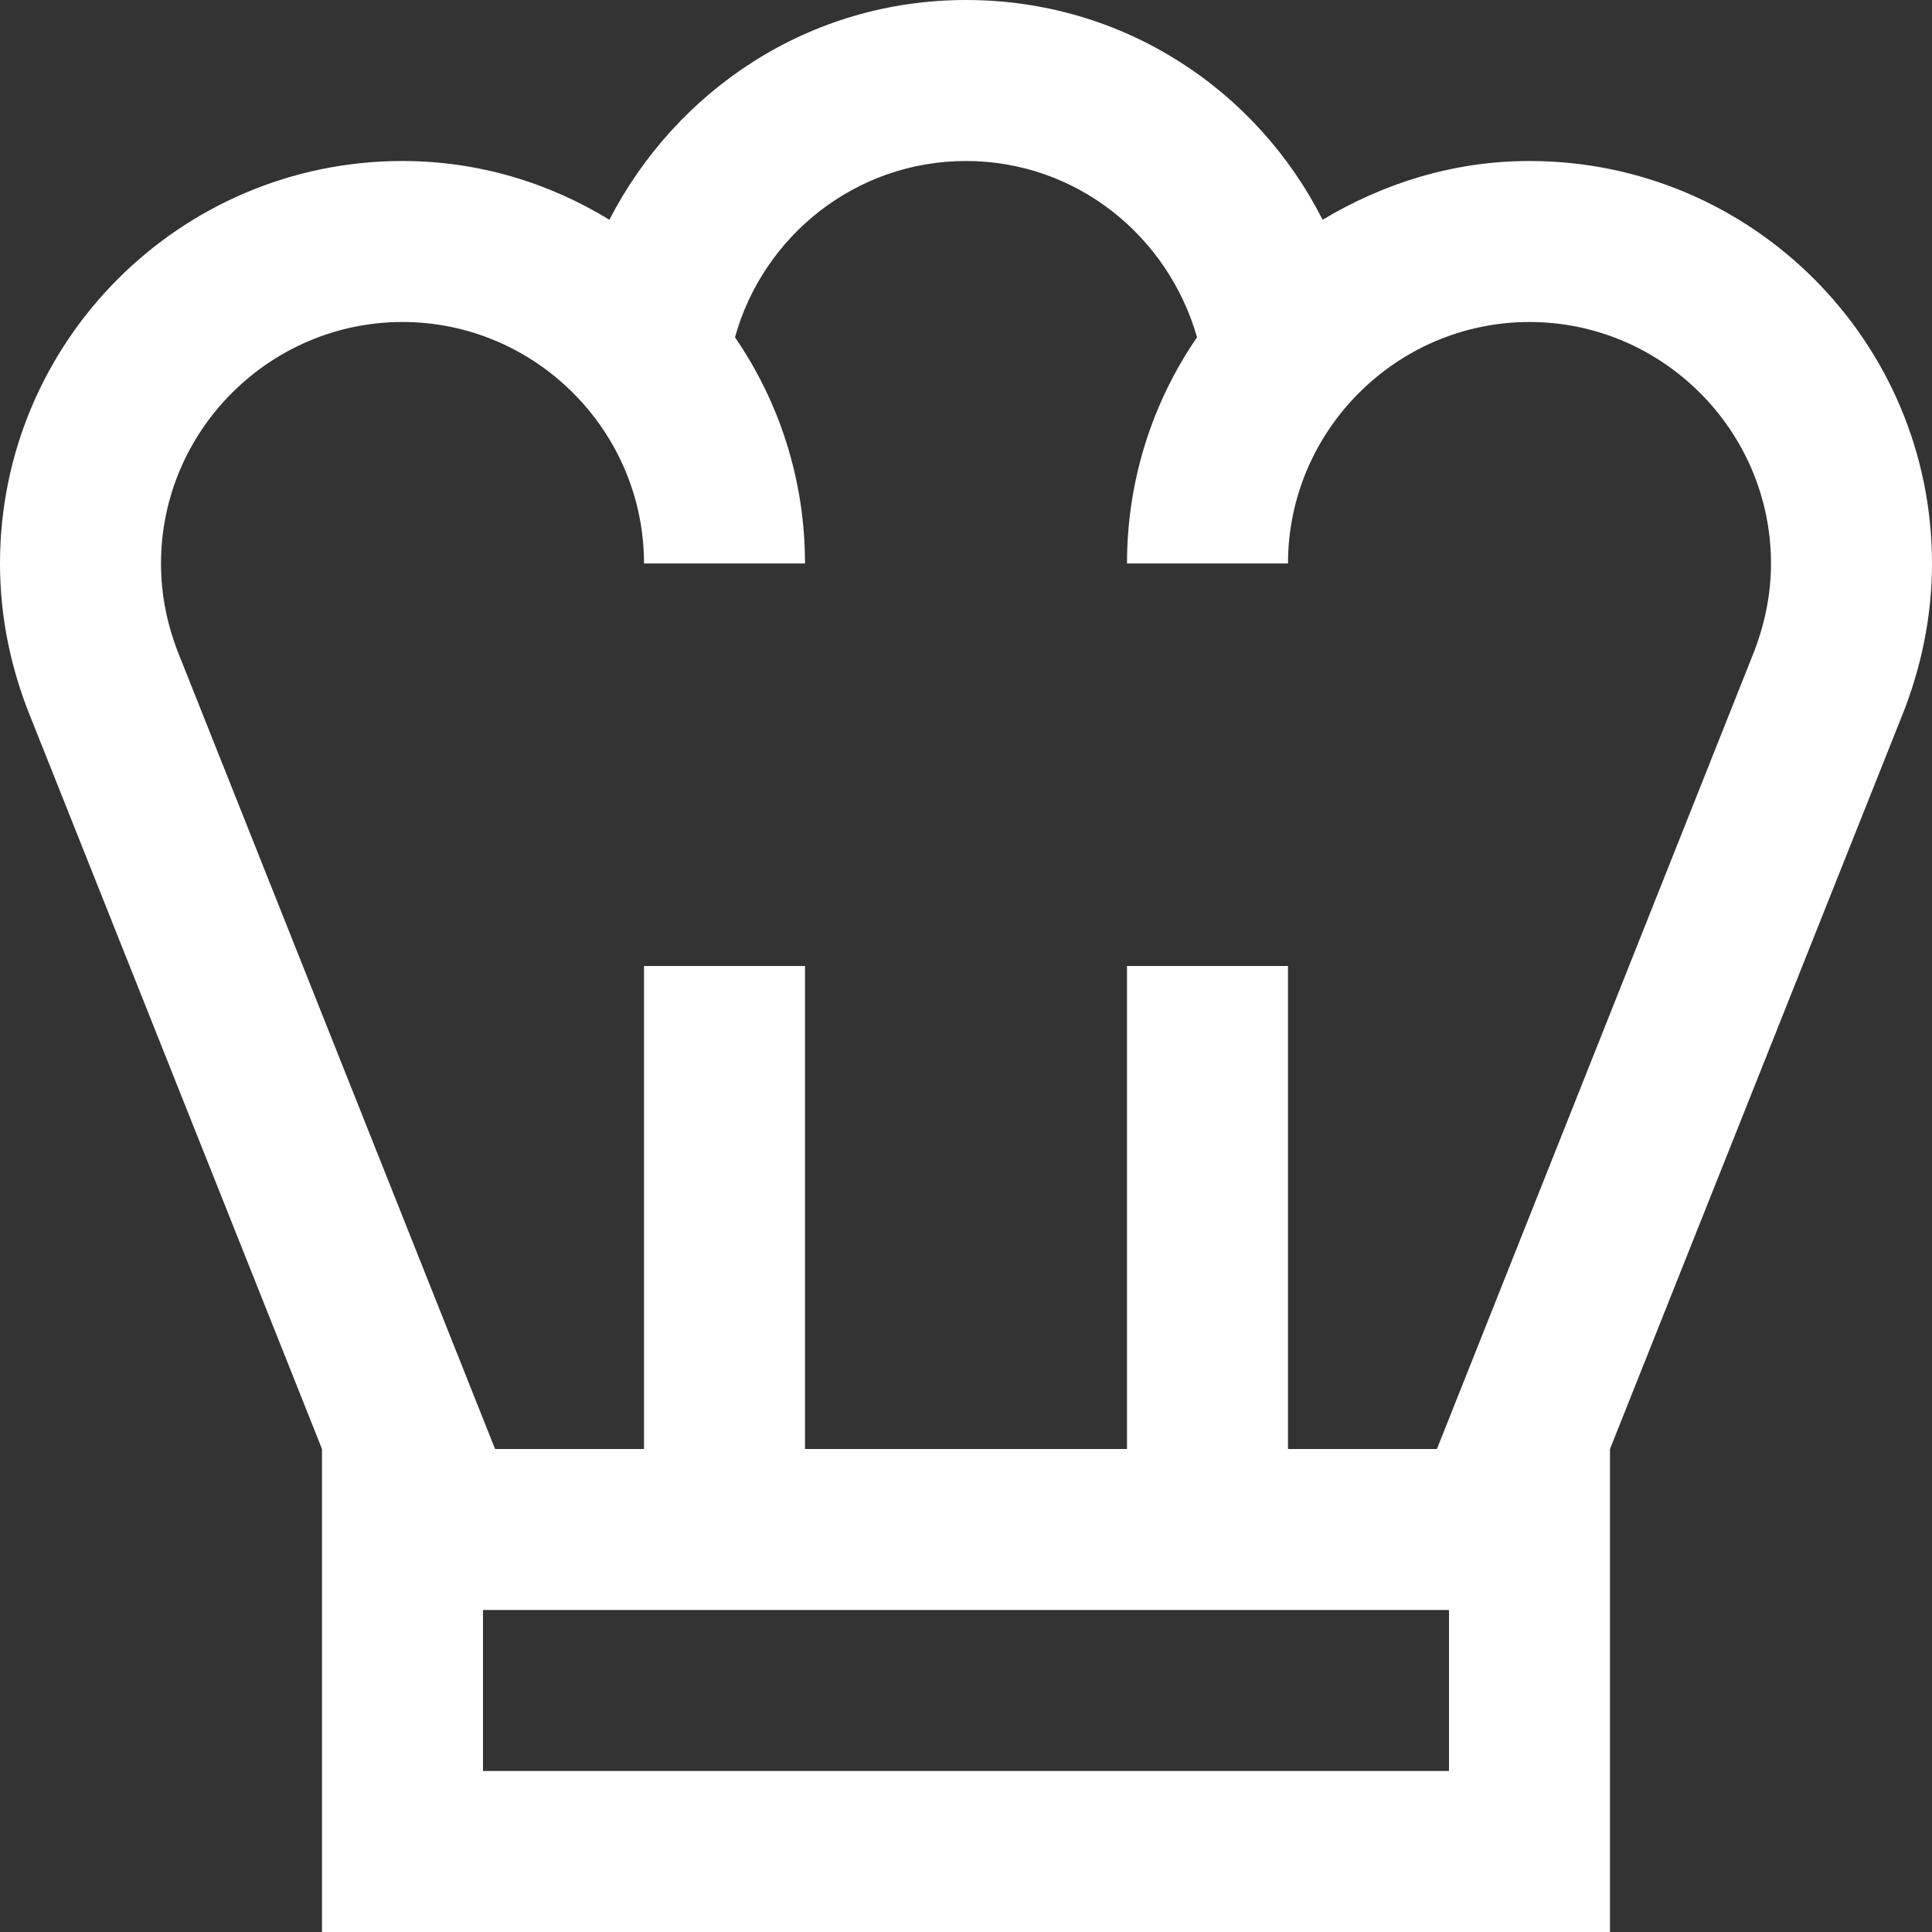 <svg xmlns="http://www.w3.org/2000/svg" id="Capa_2" data-name="Capa 2" viewBox="0 0 24 24"><rect x="0" y="0" width="24" height="24" fill="#333333" stroke="none"/><defs><style>      .cls-1 {        fill: none;      }      .cls-2 {        fill: #fff;      }    </style></defs><g id="Icons_Restaurant"><g><rect class="cls-1" width="24" height="24"></rect><path class="cls-2" d="M19,2c-.95,0-1.82.28-2.57.73-.82-1.62-2.48-2.73-4.43-2.73s-3.6,1.12-4.43,2.73c-.75-.46-1.63-.73-2.57-.73C2.24,2,0,4.24,0,7c0,.68.14,1.32.38,1.91l3.62,9.09v6h16v-6l3.62-9.09c.24-.59.38-1.24.38-1.91,0-2.76-2.24-5-5-5ZM18,22H6v-2h12v2ZM21.76,8.17l-3.91,9.83h-1.85v-6h-2v6h-4v-6h-2v6h-1.85l-3.92-9.85c-.15-.37-.23-.75-.23-1.15,0-1.65,1.35-3,3-3s3,1.35,3,3h2c0-1.04-.32-2.01-.87-2.81.35-1.26,1.5-2.19,2.87-2.19s2.51.93,2.87,2.19c-.55.8-.87,1.77-.87,2.81h2c0-1.65,1.35-3,3-3s3,1.35,3,3c0,.39-.08.78-.24,1.17Z"></path></g></g></svg>